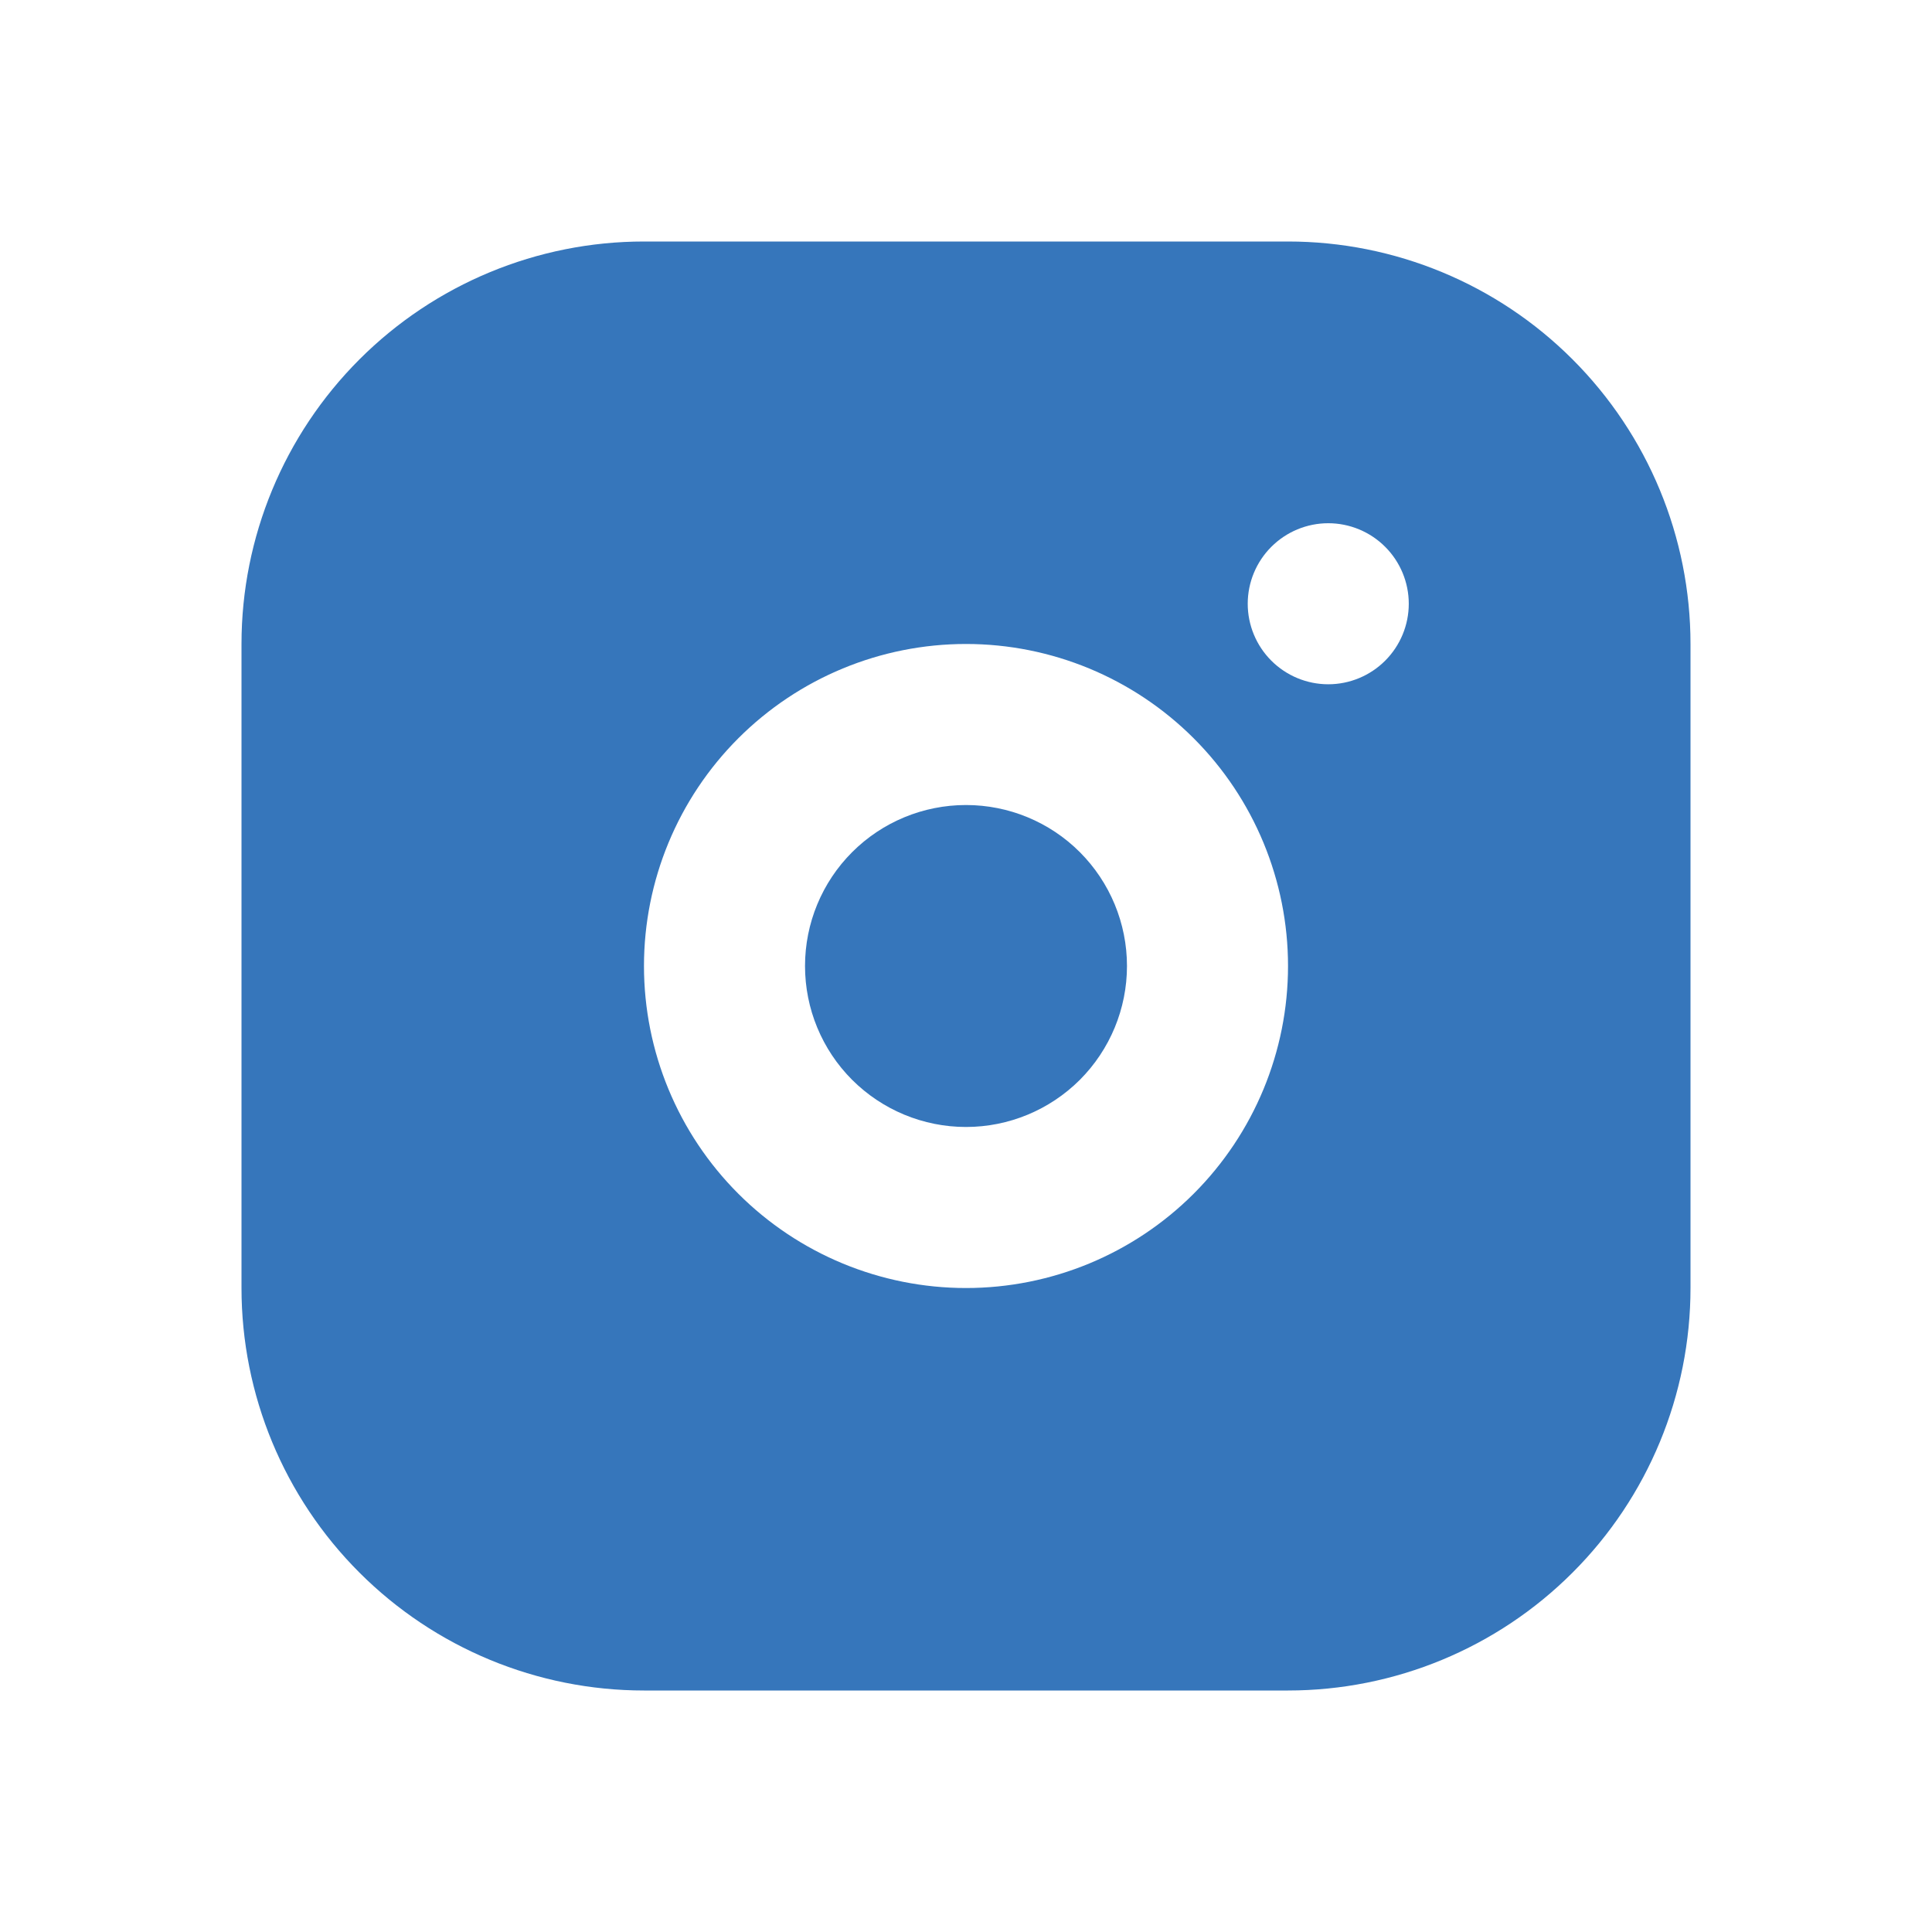 <svg width="28" height="28" viewBox="0 0 28 28" fill="none" xmlns="http://www.w3.org/2000/svg">
<path d="M18.667 3.5C20.214 3.5 21.698 4.115 22.791 5.209C23.885 6.303 24.5 7.786 24.5 9.333V18.667C24.5 20.214 23.885 21.698 22.791 22.791C21.698 23.885 20.214 24.5 18.667 24.5H9.333C7.786 24.5 6.303 23.885 5.209 22.791C4.115 21.698 3.5 20.214 3.5 18.667V9.333C3.5 7.786 4.115 6.303 5.209 5.209C6.303 4.115 7.786 3.5 9.333 3.5H18.667ZM14 9.333C12.762 9.333 11.575 9.825 10.7 10.7C9.825 11.575 9.333 12.762 9.333 14C9.333 15.238 9.825 16.425 10.7 17.3C11.575 18.175 12.762 18.667 14 18.667C15.238 18.667 16.425 18.175 17.3 17.3C18.175 16.425 18.667 15.238 18.667 14C18.667 12.762 18.175 11.575 17.3 10.7C16.425 9.825 15.238 9.333 14 9.333ZM14 11.667C14.619 11.667 15.212 11.912 15.65 12.35C16.087 12.788 16.333 13.381 16.333 14C16.333 14.619 16.087 15.212 15.65 15.65C15.212 16.087 14.619 16.333 14 16.333C13.381 16.333 12.788 16.087 12.35 15.65C11.912 15.212 11.667 14.619 11.667 14C11.667 13.381 11.912 12.788 12.35 12.35C12.788 11.912 13.381 11.667 14 11.667ZM19.25 7.583C18.941 7.583 18.644 7.706 18.425 7.925C18.206 8.144 18.083 8.441 18.083 8.75C18.083 9.059 18.206 9.356 18.425 9.575C18.644 9.794 18.941 9.917 19.25 9.917C19.559 9.917 19.856 9.794 20.075 9.575C20.294 9.356 20.417 9.059 20.417 8.75C20.417 8.441 20.294 8.144 20.075 7.925C19.856 7.706 19.559 7.583 19.25 7.583Z" fill="#3676BB"/>
</svg>

